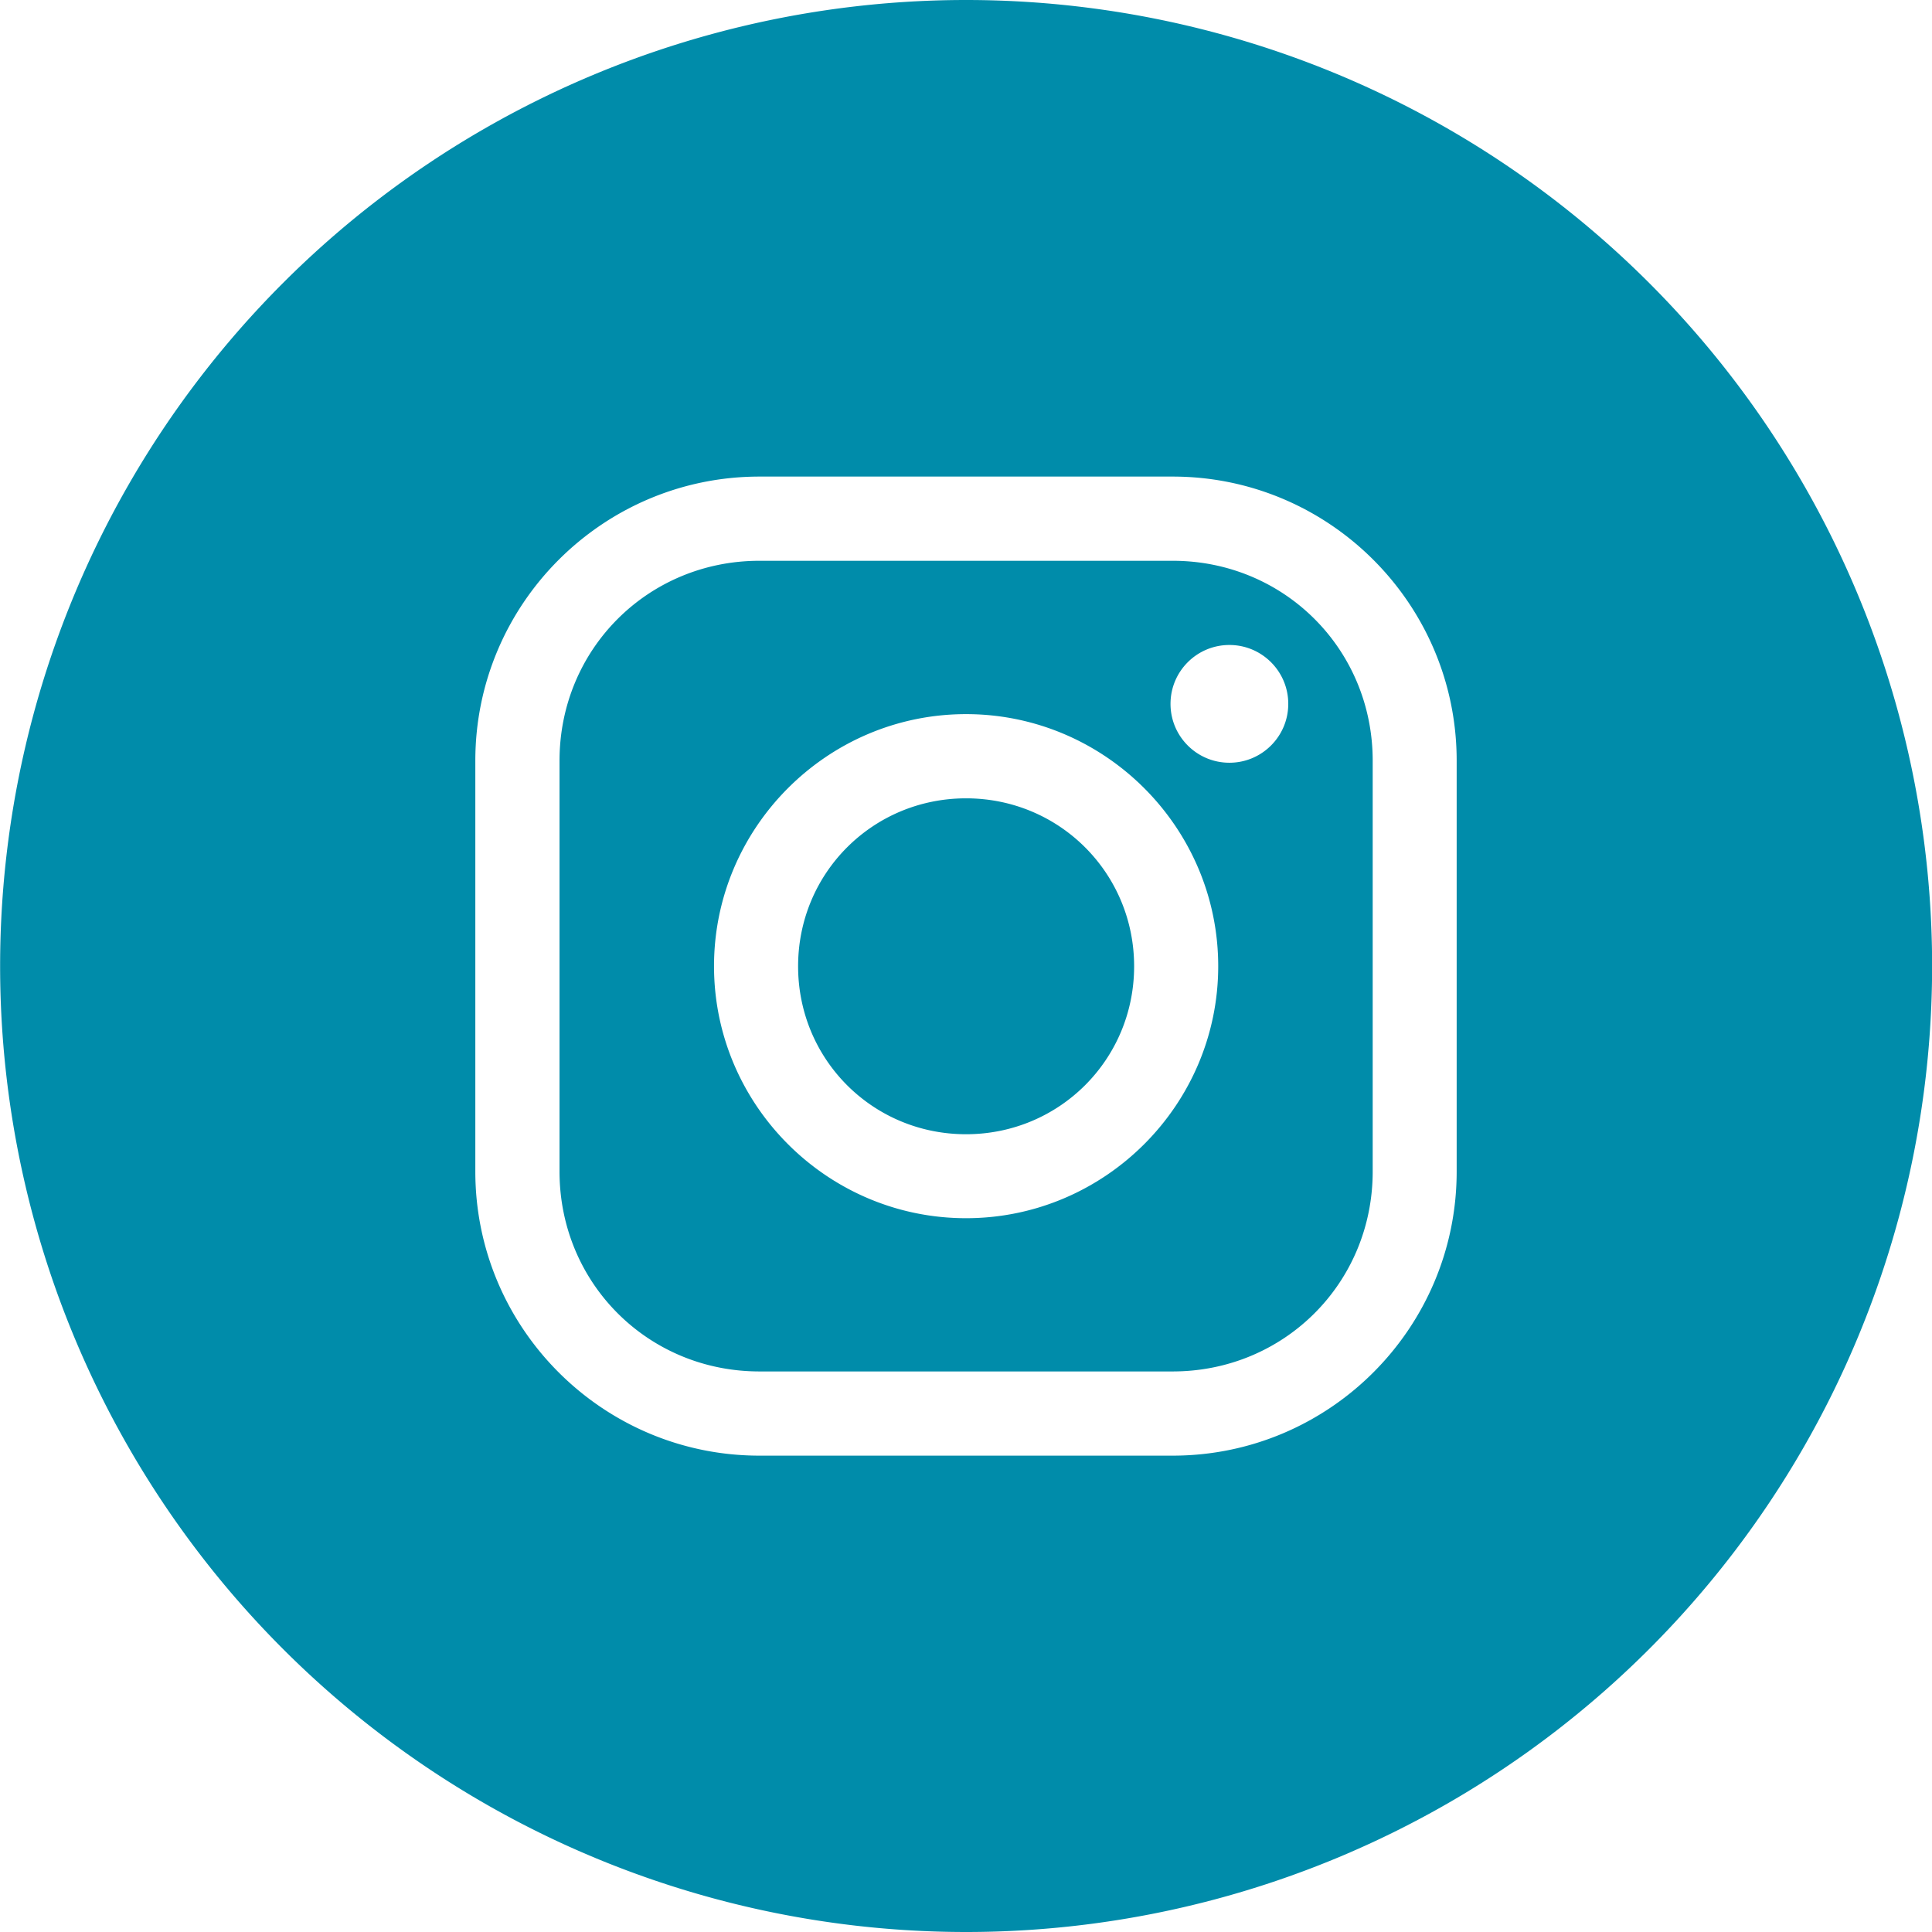 <?xml version="1.0" encoding="UTF-8" standalone="no"?>
<!-- Created with Inkscape (http://www.inkscape.org/) -->

<svg
   width="64"
   height="64"
   viewBox="0 0 16.933 16.933"
   version="1.1"
   id="svg5"
   inkscape:version="1.2 (dc2aedaf03, 2022-05-15)"
   xml:space="preserve"
   sodipodi:docname="startup-template-mockup.svg"
   xmlns:inkscape="http://www.inkscape.org/namespaces/inkscape"
   xmlns:sodipodi="http://sodipodi.sourceforge.net/DTD/sodipodi-0.dtd"
   xmlns="http://www.w3.org/2000/svg"
   xmlns:svg="http://www.w3.org/2000/svg"><sodipodi:namedview
     id="namedview7"
     pagecolor="#ffffff"
     bordercolor="#666666"
     borderopacity="1.0"
     inkscape:showpageshadow="2"
     inkscape:pageopacity="0.0"
     inkscape:pagecheckerboard="0"
     inkscape:deskcolor="#d1d1d1"
     inkscape:document-units="px"
     showgrid="false"
     inkscape:zoom="0.35355339"
     inkscape:cx="3842.4183"
     inkscape:cy="2298.097"
     inkscape:window-width="1920"
     inkscape:window-height="991"
     inkscape:window-x="-9"
     inkscape:window-y="-9"
     inkscape:window-maximized="1"
     inkscape:current-layer="layer4" /><defs
     id="defs2"><style
       id="style14945">.cls-1{fill:#0d162b;}</style></defs><g
     inkscape:groupmode="layer"
     id="layer3"
     inkscape:label="content"
     style="display:inline"
     transform="translate(-818.433,-1677.844)"><path
       id="path2718"
       style="font-variation-settings:'wght' 400;display:inline;fill:#008caa;fill-opacity:1;stroke:none;stroke-width:0.27;stroke-linecap:round"
       d="m 826.9,1677.844 a 8.467,8.467 0 0 0 -8.466,8.467 8.467,8.467 0 0 0 8.466,8.466 8.467,8.467 0 0 0 8.467,-8.466 8.467,8.467 0 0 0 -8.467,-8.467 z m -1.811,4.177 h 3.622 c 1.373,0 2.489,1.117 2.489,2.49 v 3.601 c 0,1.373 -1.116,2.49 -2.489,2.49 h -3.622 c -1.373,0 -2.49,-1.117 -2.49,-2.49 v -3.601 c 0,-1.373 1.117,-2.49 2.49,-2.49 z m 0,0.738 c -0.977,0 -1.752,0.775 -1.752,1.752 v 3.601 c 0,0.977 0.775,1.752 1.752,1.752 h 3.622 c 0.977,0 1.753,-0.775 1.753,-1.752 v -3.601 c 0,-0.977 -0.776,-1.752 -1.753,-1.752 z m 4.119,0.738 c 0.285,0 0.516,0.231 0.516,0.516 0,0.285 -0.231,0.516 -0.516,0.516 -0.285,0 -0.516,-0.231 -0.516,-0.516 0,-0.285 0.231,-0.516 0.516,-0.516 z m -2.308,0.606 c 1.216,0 2.21,0.993 2.21,2.209 0,1.216 -0.994,2.209 -2.21,2.209 -1.216,0 -2.209,-0.993 -2.209,-2.209 0,-1.216 0.993,-2.209 2.209,-2.209 z m 0,0.738 c -0.817,0 -1.472,0.654 -1.472,1.472 0,0.817 0.654,1.472 1.472,1.472 0.817,0 1.473,-0.654 1.473,-1.472 0,-0.817 -0.655,-1.472 -1.473,-1.472 z" /></g><style
     type="text/css"
     id="style283">
	.st0{fill:none;}
	.st1{fill:#C90623;}
	.st2{fill:#3C409A;}
	.st3{fill:#9DCB3B;}
	.st4{fill:#008CAA;}
	.st5{fill:#FFFFFF;}
</style></svg>
